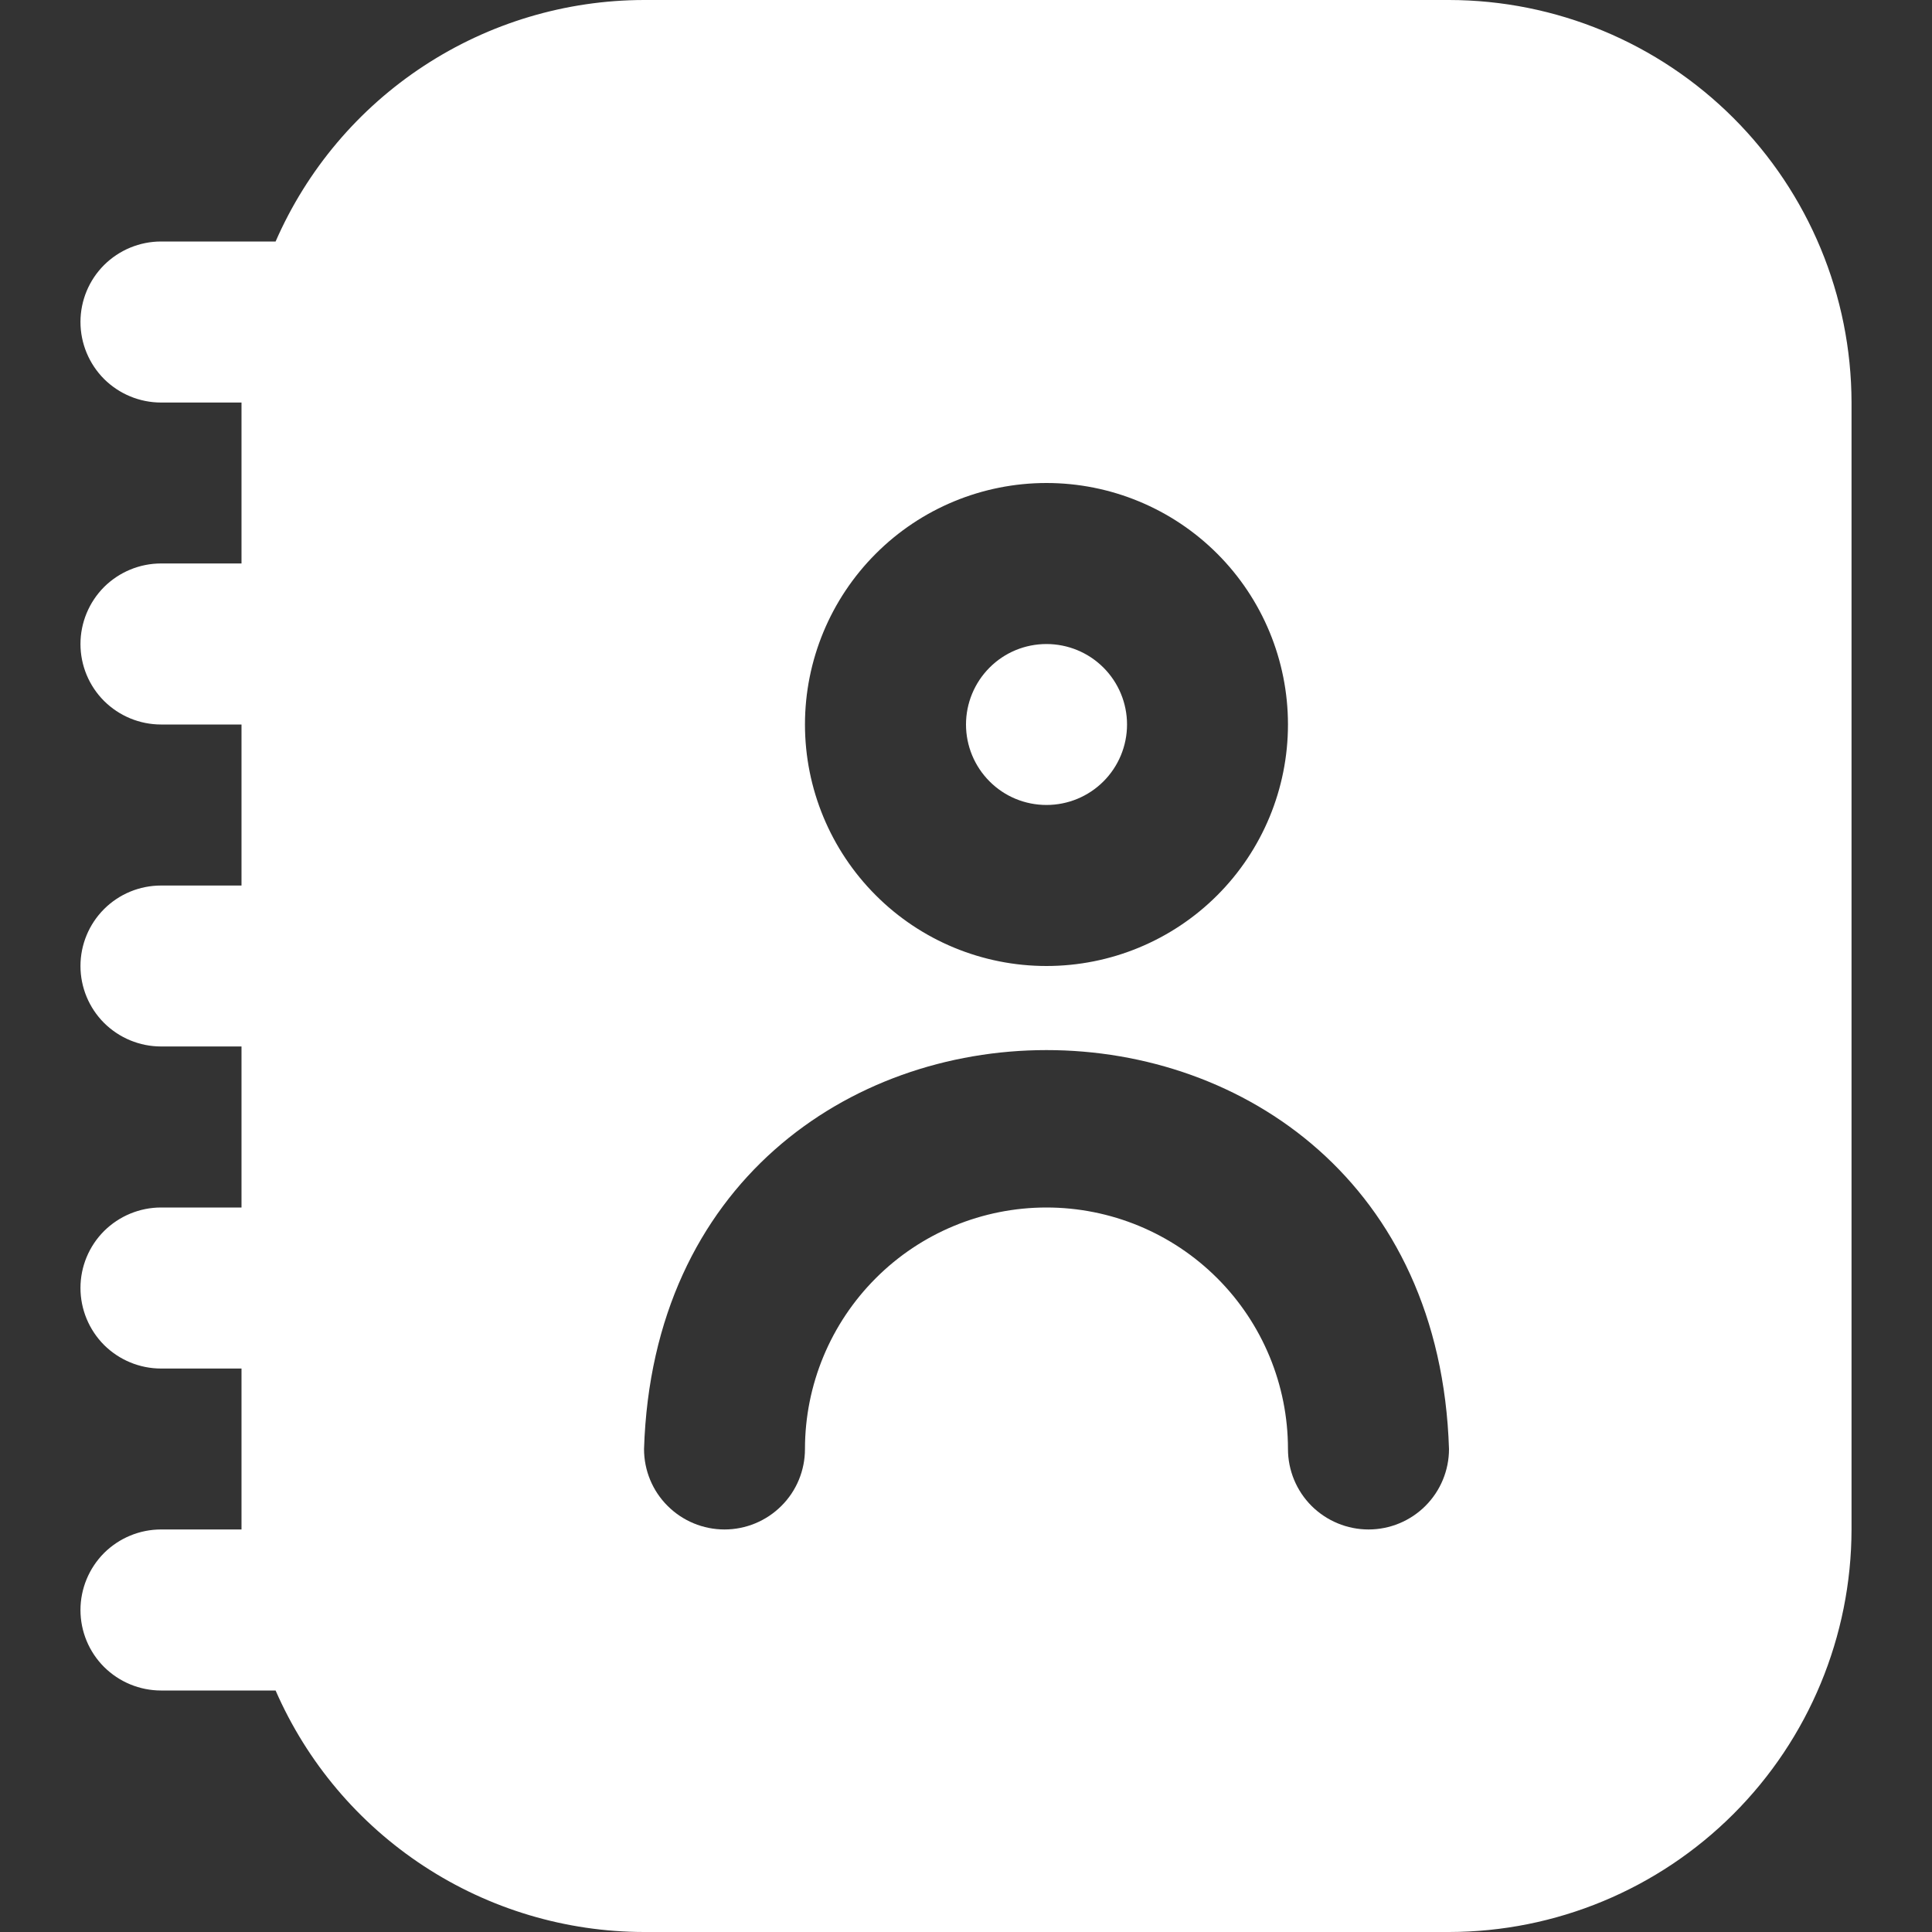 <svg width="20" height="20" viewBox="0 0 20 20" fill="none" xmlns="http://www.w3.org/2000/svg">
<rect x="0" y="0" width="20" height="20" fill="#333333" stroke="none"/>
<g clip-path="url(#clip0_2094_324)">
<path d="M10 7.5C10 7.279 10.088 7.067 10.244 6.911C10.4 6.754 10.612 6.667 10.833 6.667C11.054 6.667 11.266 6.754 11.423 6.911C11.579 7.067 11.667 7.279 11.667 7.5C11.667 7.721 11.579 7.933 11.423 8.089C11.266 8.246 11.054 8.333 10.833 8.333C10.612 8.333 10.4 8.246 10.244 8.089C10.088 7.933 10 7.721 10 7.5ZM19.167 4.167V15.833C19.165 16.938 18.726 17.997 17.945 18.778C17.164 19.559 16.105 19.999 15 20H6.667C5.857 19.999 5.065 19.762 4.388 19.318C3.71 18.874 3.177 18.242 2.853 17.5H1.667C1.446 17.5 1.234 17.412 1.077 17.256C0.921 17.1 0.833 16.888 0.833 16.667C0.833 16.446 0.921 16.234 1.077 16.077C1.234 15.921 1.446 15.833 1.667 15.833H2.5V14.167H1.667C1.446 14.167 1.234 14.079 1.077 13.923C0.921 13.766 0.833 13.554 0.833 13.333C0.833 13.112 0.921 12.9 1.077 12.744C1.234 12.588 1.446 12.5 1.667 12.5H2.5V10.833H1.667C1.446 10.833 1.234 10.745 1.077 10.589C0.921 10.433 0.833 10.221 0.833 10C0.833 9.779 0.921 9.567 1.077 9.411C1.234 9.254 1.446 9.167 1.667 9.167H2.5V7.5H1.667C1.446 7.5 1.234 7.412 1.077 7.256C0.921 7.1 0.833 6.888 0.833 6.667C0.833 6.446 0.921 6.234 1.077 6.077C1.234 5.921 1.446 5.833 1.667 5.833H2.5V4.167H1.667C1.446 4.167 1.234 4.079 1.077 3.923C0.921 3.766 0.833 3.554 0.833 3.333C0.833 3.112 0.921 2.9 1.077 2.744C1.234 2.588 1.446 2.5 1.667 2.5H2.853C3.177 1.758 3.71 1.126 4.388 0.682C5.065 0.238 5.857 0.001 6.667 0L15 0C16.105 0.001 17.164 0.441 17.945 1.222C18.726 2.003 19.165 3.062 19.167 4.167ZM8.333 7.5C8.333 8.163 8.597 8.799 9.066 9.268C9.534 9.737 10.17 10 10.833 10C11.496 10 12.132 9.737 12.601 9.268C13.07 8.799 13.333 8.163 13.333 7.5C13.333 6.837 13.07 6.201 12.601 5.732C12.132 5.263 11.496 5 10.833 5C10.17 5 9.534 5.263 9.066 5.732C8.597 6.201 8.333 6.837 8.333 7.5ZM15 15C14.824 9.493 6.841 9.495 6.667 15C6.667 15.221 6.754 15.433 6.911 15.589C7.067 15.745 7.279 15.833 7.5 15.833C7.721 15.833 7.933 15.745 8.089 15.589C8.246 15.433 8.333 15.221 8.333 15C8.333 14.337 8.597 13.701 9.066 13.232C9.534 12.763 10.17 12.5 10.833 12.5C11.496 12.5 12.132 12.763 12.601 13.232C13.07 13.701 13.333 14.337 13.333 15C13.333 15.221 13.421 15.433 13.577 15.589C13.734 15.745 13.946 15.833 14.167 15.833C14.388 15.833 14.6 15.745 14.756 15.589C14.912 15.433 15 15.221 15 15Z" fill="white"/>
</g>
<defs>
<clipPath id="clip0_2094_324">
<rect width="20" height="20" fill="white"/>
</clipPath>
</defs>
</svg>
